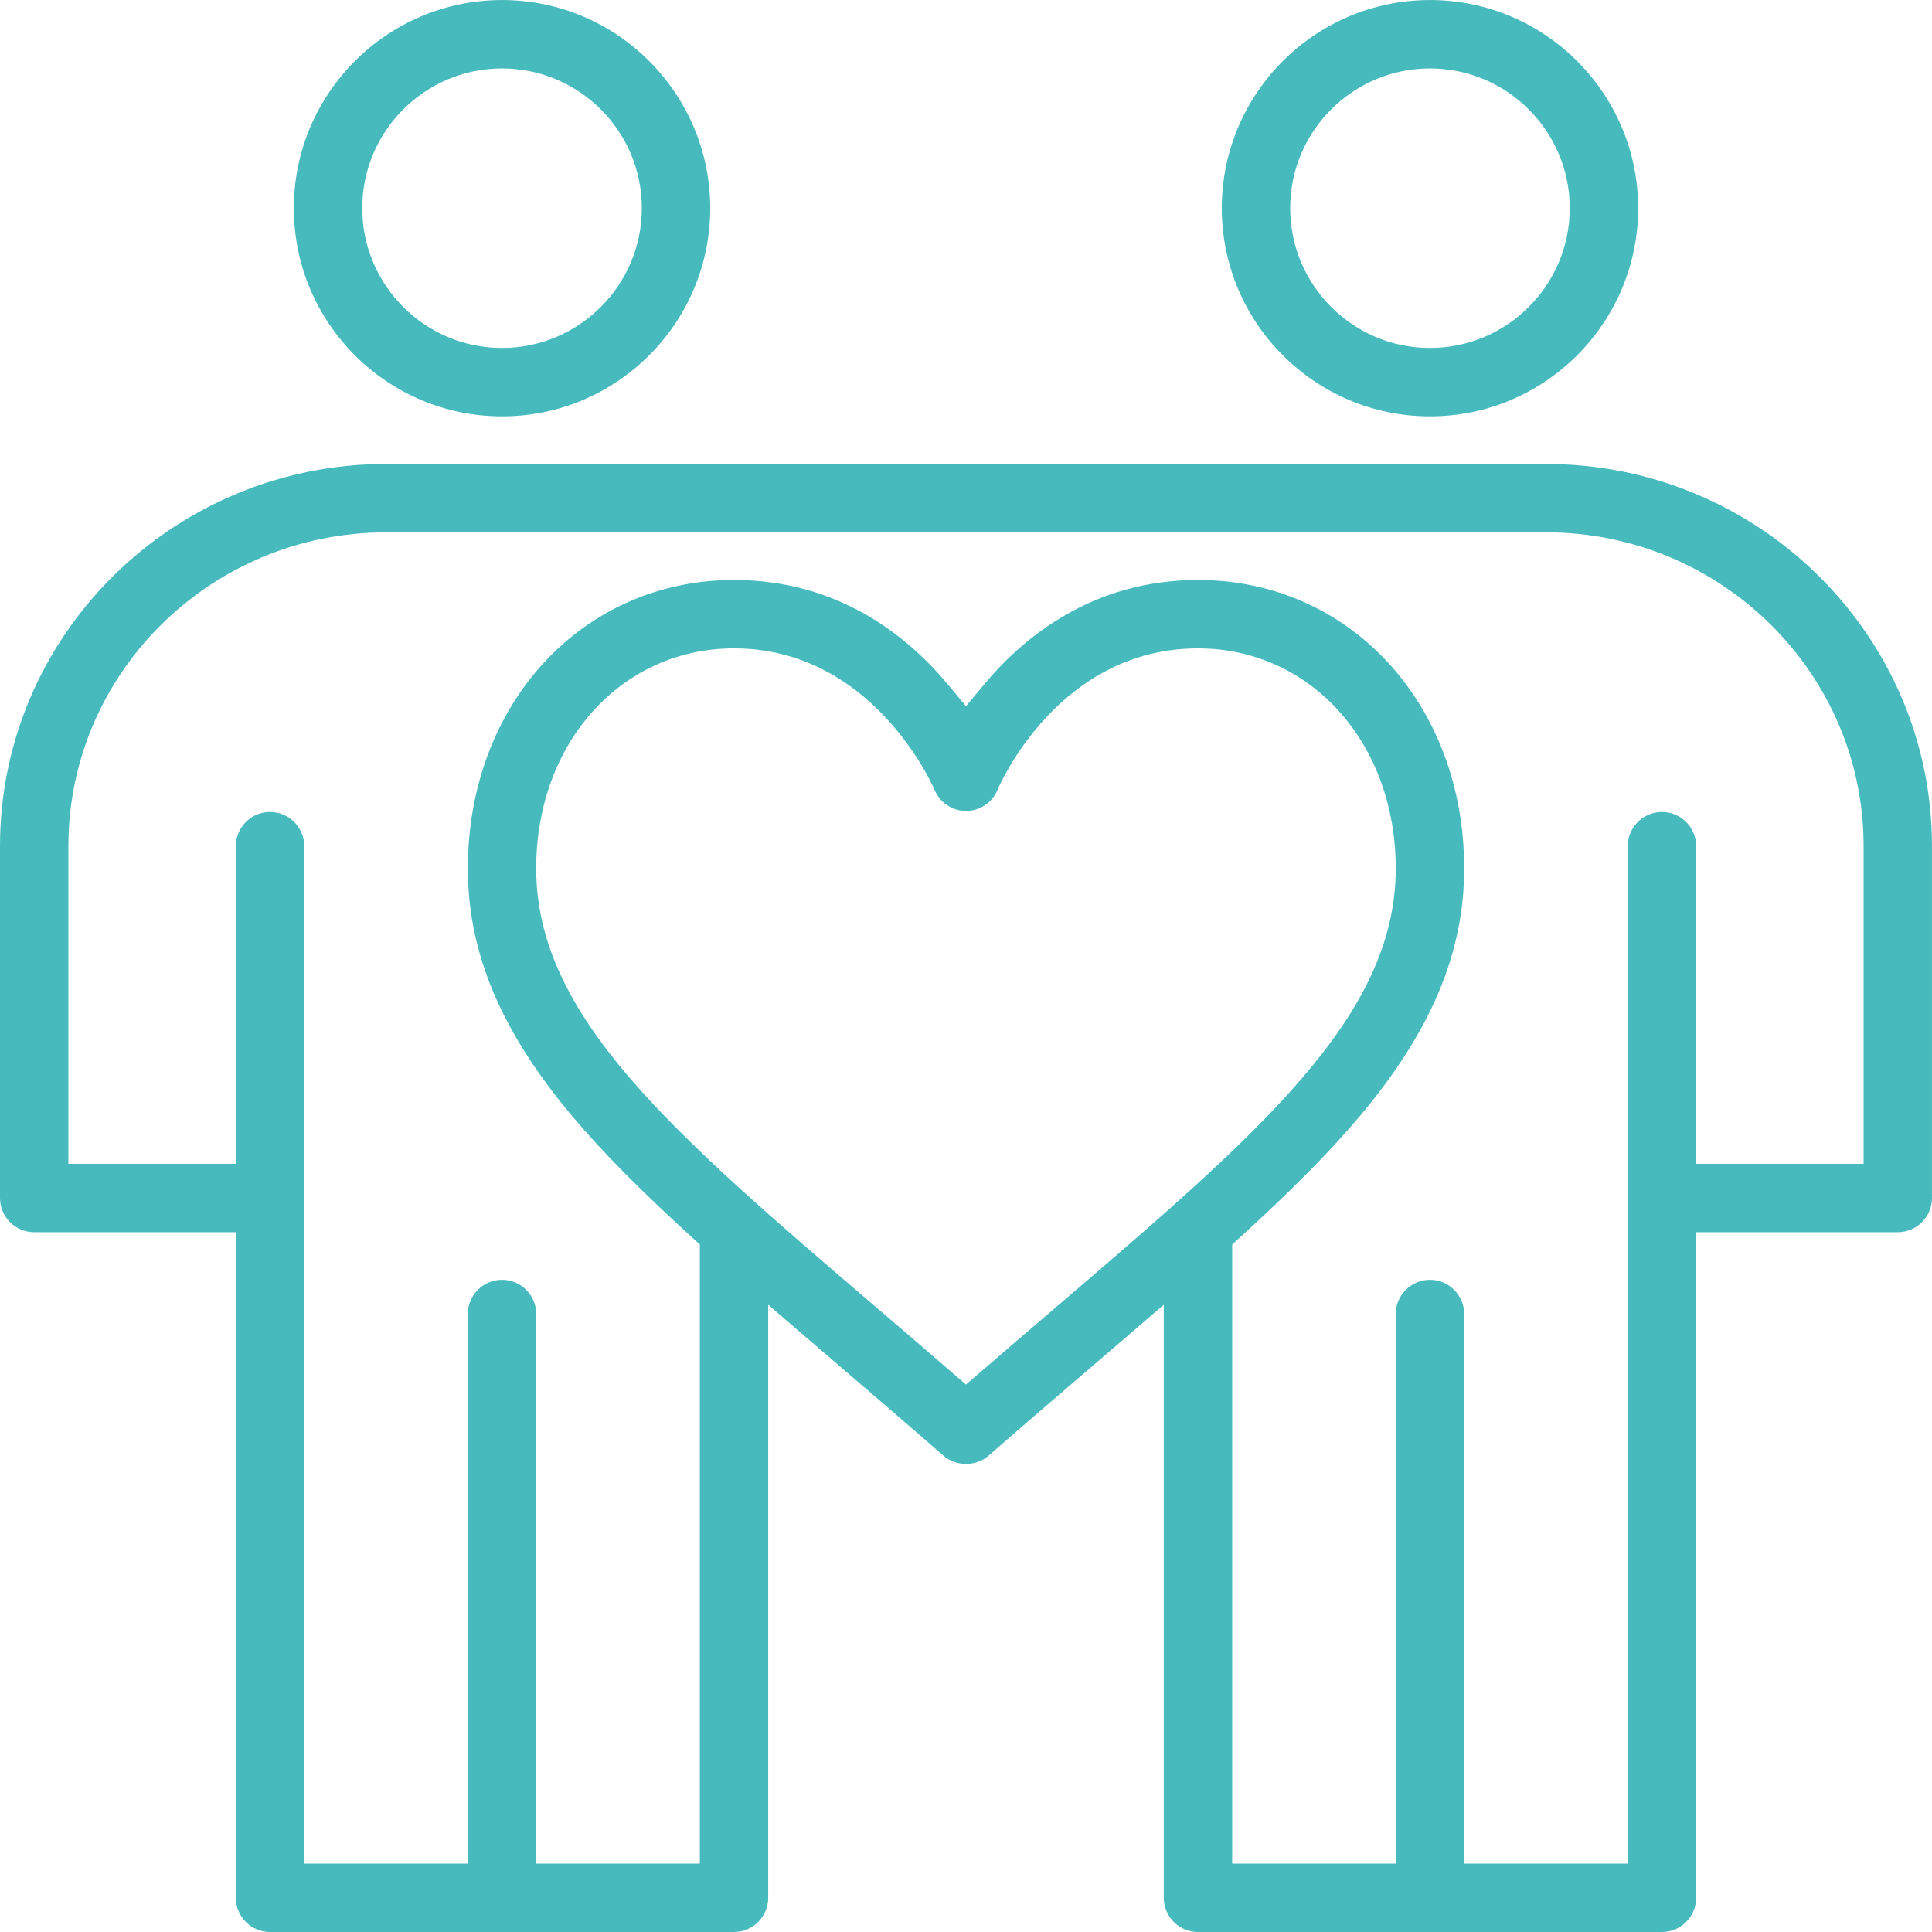 <?xml version="1.0" encoding="utf-8"?>
<!-- Generator: Adobe Illustrator 27.4.0, SVG Export Plug-In . SVG Version: 6.00 Build 0)  -->
<svg version="1.1" id="Layer_1" xmlns="http://www.w3.org/2000/svg" xmlns:xlink="http://www.w3.org/1999/xlink" x="0px" y="0px"
	 viewBox="0 0 243.78 243.78" enable-background="new 0 0 243.78 243.78" xml:space="preserve">
<g>
	<path fill="#46BABD" d="M63.344,52.536c14.484,0,26.27-11.782,26.27-26.27c0-14.481-11.785-26.262-26.27-26.262
		S37.078,11.785,37.078,26.266C37.078,40.754,48.859,52.536,63.344,52.536z M63.344,8.633c9.728,0,17.641,7.909,17.641,17.633
		s-7.913,17.641-17.641,17.641c-9.724,0-17.637-7.917-17.637-17.641S53.62,8.633,63.344,8.633z"/>
	<path fill="#46BABD" d="M195.069,58.544H48.711C21.85,58.544,0,80.175,0,106.766v44.396c0,2.378,1.936,4.318,4.314,4.318h25.445
		v83.989c0,2.378,1.936,4.311,4.314,4.311h58.544c2.378,0,4.314-1.932,4.314-4.311v-74.836l5.969,5.132
		c3.086,2.644,11.942,10.233,16.151,13.917c1.572,1.377,4.119,1.377,5.676,0c4.24-3.708,13.194-11.383,16.213-13.972l5.906-5.077
		v74.836c0,2.378,1.936,4.311,4.314,4.311h58.544c2.378,0,4.314-1.932,4.314-4.311V155.48h25.445c2.378,0,4.314-1.94,4.314-4.318
		v-44.396C243.78,80.175,221.93,58.544,195.069,58.544z M133.196,164.985l-0.657-0.751l0.653,0.759l-0.027,0.023
		c-3.028,2.582-6.114,5.226-9.309,7.995l-1.968,1.69l-1.964-1.69c-2.758-2.394-5.437-4.686-8.058-6.931l-1.252-1.072
		c-25.871-22.147-42.957-36.776-42.957-55.434c0-15.826,10.729-27.764,24.96-27.764c17.375,0,24.964,17.07,25.276,17.798
		c0.685,1.658,2.249,2.715,3.99,2.715c1.752,0,3.317-1.04,3.982-2.66c0.313-0.735,7.784-17.852,25.296-17.852
		c14.226,0,24.956,11.938,24.956,27.764C176.118,128.232,159.044,142.854,133.196,164.985z M235.151,146.851h-21.13v-40.086
		c0-2.378-1.936-4.311-4.314-4.311c-2.378,0-4.314,1.932-4.314,4.311v128.385h-20.645v-69.352c0-2.378-1.936-4.311-4.314-4.311
		s-4.314,1.932-4.314,4.311v69.352h-20.641v-78.121l0.982-0.892c6.571-5.992,11.383-10.858,15.138-15.325
		c8.973-10.671,13.151-20.59,13.151-31.238c0-20.747-14.438-36.393-33.585-36.393c-13.229,0-21.967,7.158-26.966,13.158
		l-2.308,2.769l-2.308-2.769c-4.999-6-13.737-13.158-26.962-13.158c-19.147,0-33.585,15.646-33.585,36.393
		c0,10.647,4.178,20.567,13.151,31.238c3.755,4.467,8.566,9.333,15.138,15.325l0.982,0.892v78.121H67.658v-69.352
		c0-2.378-1.936-4.311-4.314-4.311s-4.311,1.932-4.311,4.311v69.352H38.388V106.766c0-2.378-1.936-4.311-4.314-4.311
		c-2.378,0-4.314,1.932-4.314,4.311v40.086H8.629v-40.086c0-21.834,17.981-39.593,40.082-39.593l146.358-0.008
		c22.1,0,40.082,17.766,40.082,39.601V146.851z"/>
	<path fill="#46BABD" d="M180.432,52.536c14.484,0,26.27-11.782,26.27-26.27c0-14.481-11.786-26.262-26.27-26.262
		s-26.266,11.782-26.266,26.262C154.166,40.754,165.948,52.536,180.432,52.536z M180.432,8.633c9.728,0,17.641,7.909,17.641,17.633
		s-7.913,17.641-17.641,17.641c-9.724,0-17.637-7.917-17.637-17.641S170.708,8.633,180.432,8.633z"/>
</g>
<g>
</g>
<g>
</g>
<g>
</g>
<g>
</g>
<g>
</g>
<g>
</g>
</svg>
